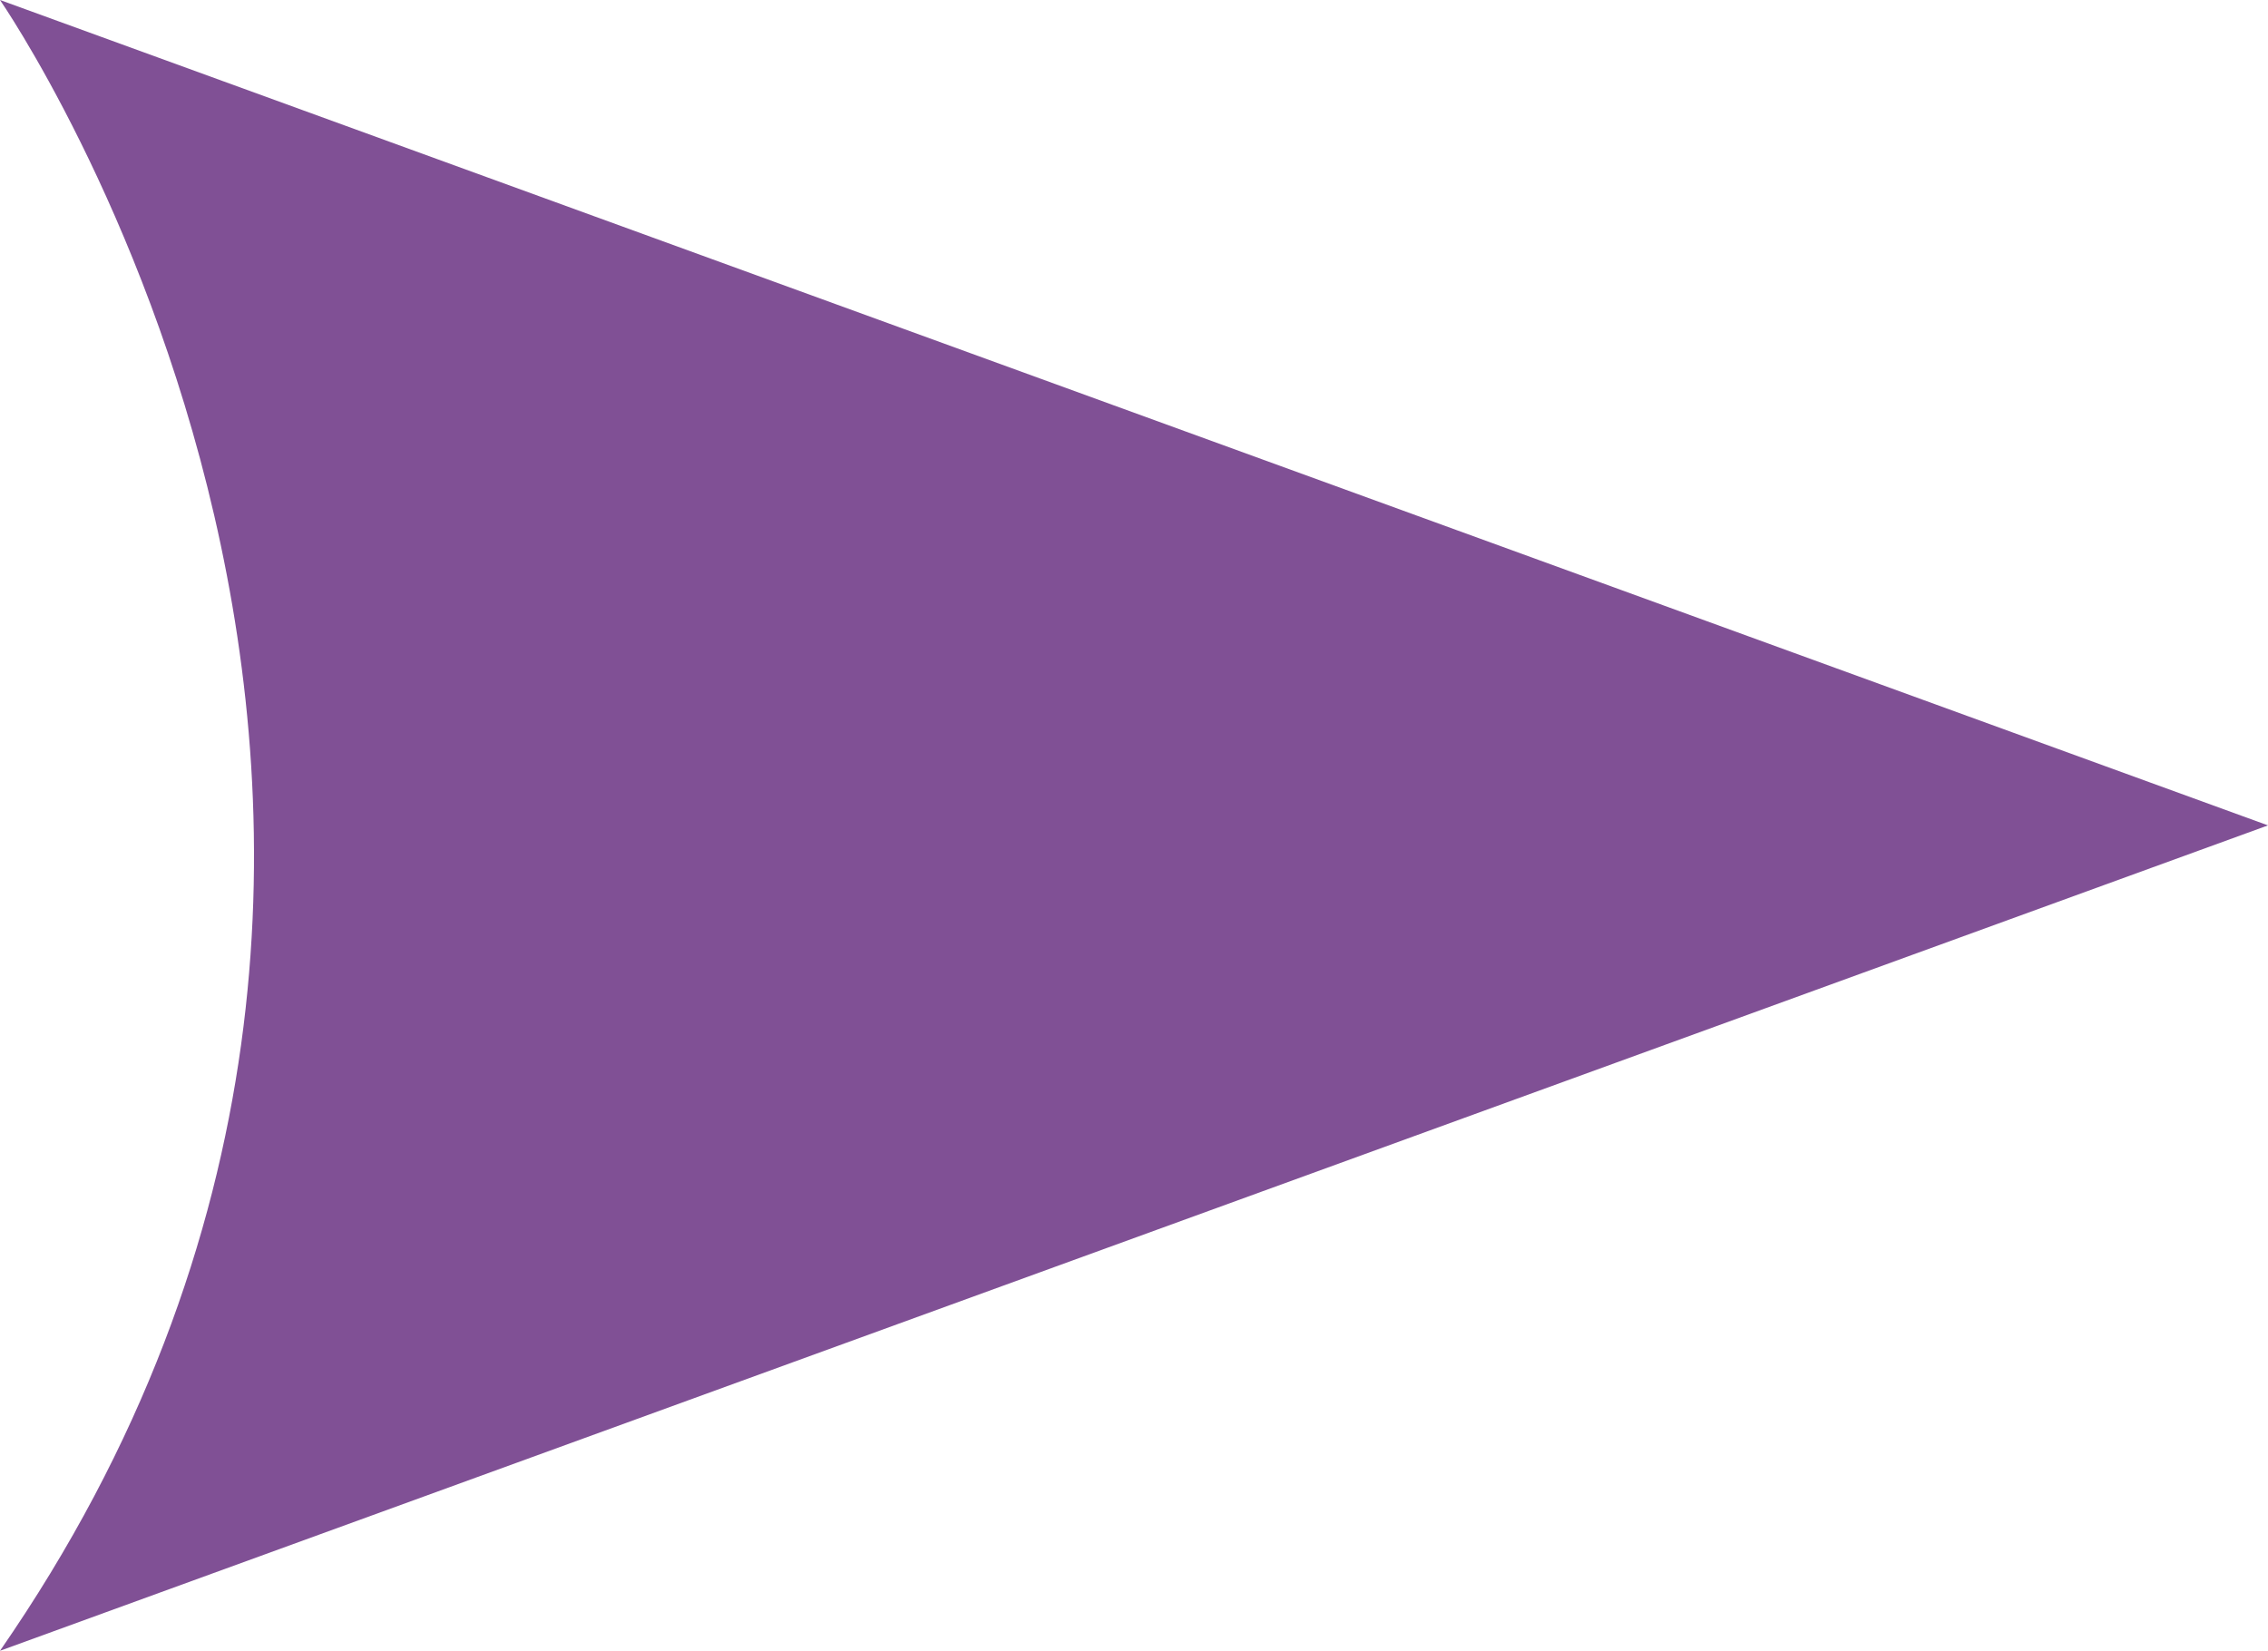 <?xml version="1.0" encoding="iso-8859-1"?>
<!-- Generator: Adobe Illustrator 23.0.0, SVG Export Plug-In . SVG Version: 6.00 Build 0)  -->
<svg version="1.1" id="Layer_1" xmlns="http://www.w3.org/2000/svg" xmlns:xlink="http://www.w3.org/1999/xlink" x="0px" y="0px"
	 viewBox="0 0 13.881 10.104" style="enable-background:new 0 0 13.881 10.104;" xml:space="preserve">
<path style="fill:#805095;" d="M13.881,5.052L0,0c0,0,3.498,5.052,0,10.104L13.881,5.052"/>
<g>
</g>
<g>
</g>
<g>
</g>
<g>
</g>
<g>
</g>
</svg>
